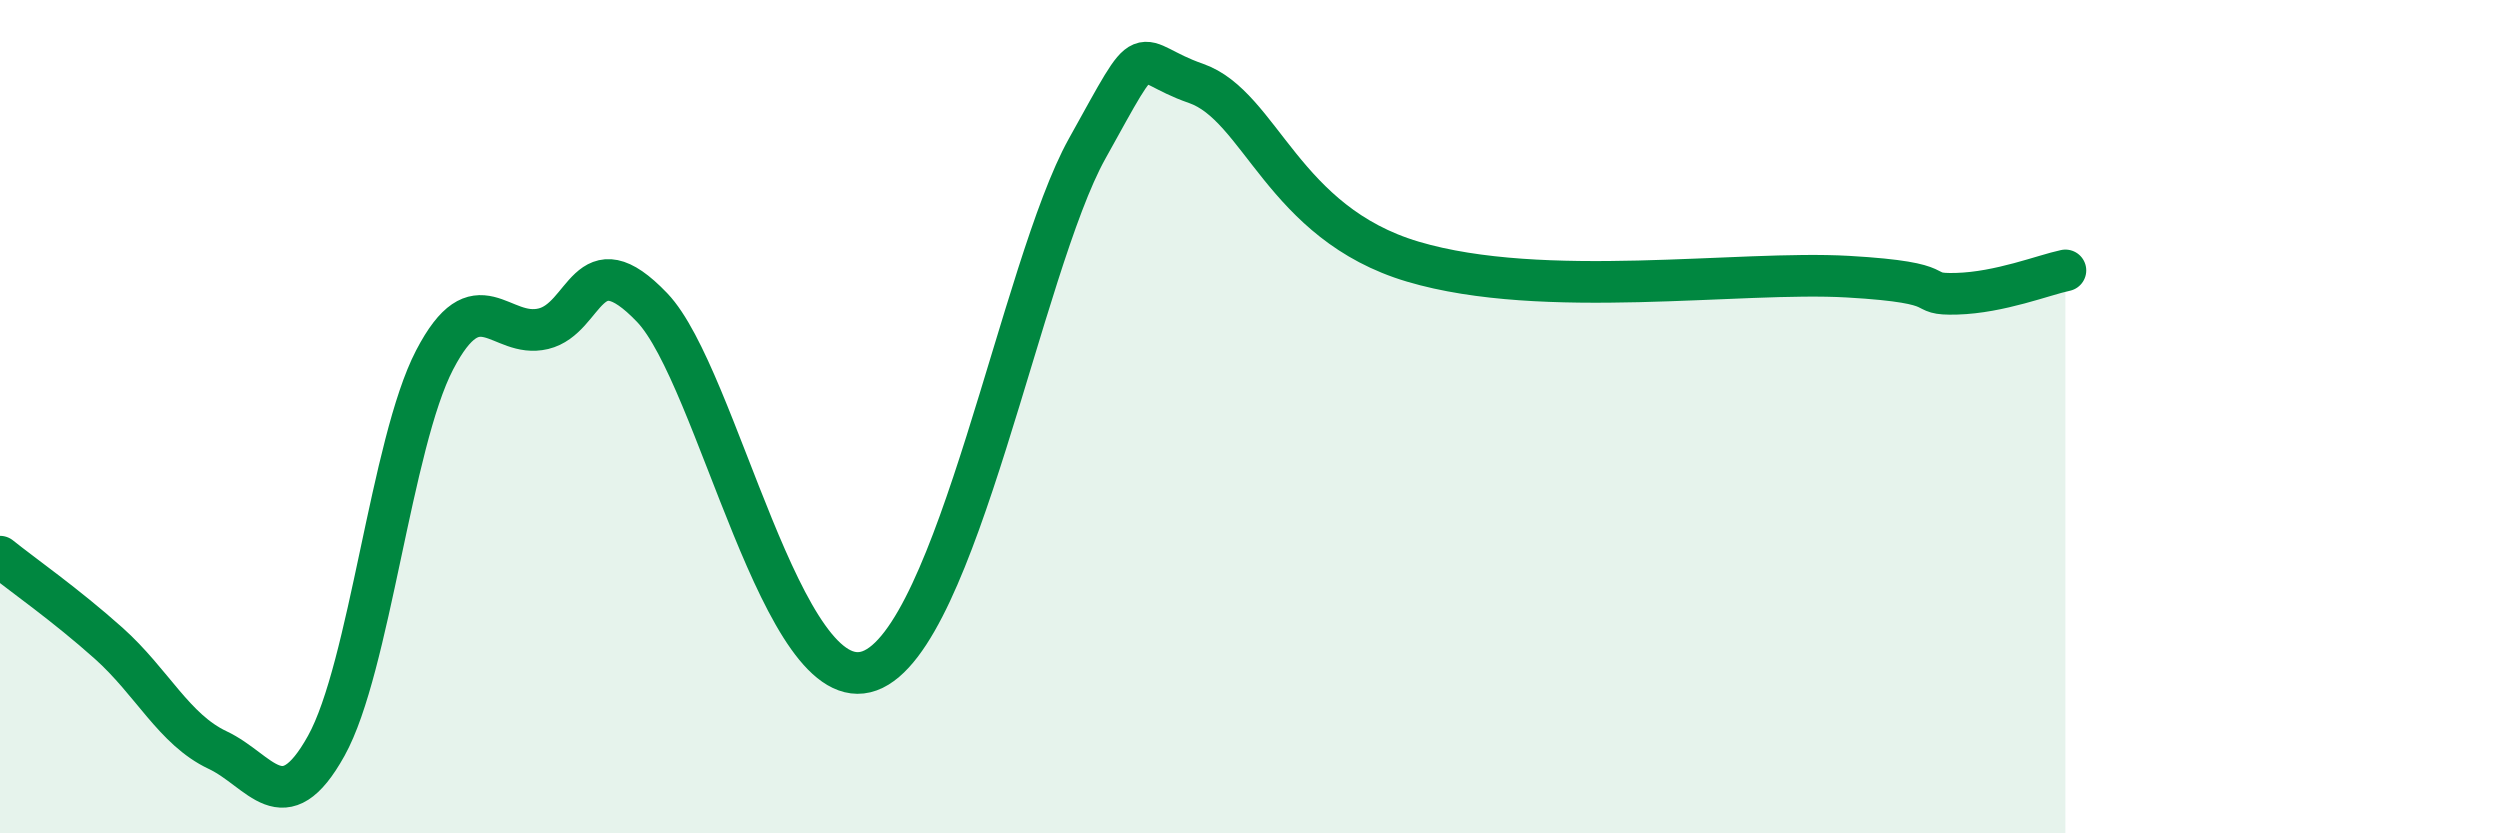 
    <svg width="60" height="20" viewBox="0 0 60 20" xmlns="http://www.w3.org/2000/svg">
      <path
        d="M 0,13.36 C 0.52,13.78 1.57,14.51 2.61,15.44 C 3.65,16.37 4.18,17.51 5.22,18 C 6.26,18.49 6.79,19.77 7.83,17.9 C 8.87,16.03 9.39,10.64 10.43,8.64 C 11.47,6.64 12,8.14 13.04,7.89 C 14.08,7.64 14.08,5.74 15.65,7.38 C 17.22,9.02 18.78,16.86 20.87,16.1 C 22.96,15.34 24.52,6.39 26.09,3.57 C 27.66,0.75 27.14,1.46 28.7,2 C 30.26,2.54 30.78,5.35 33.91,6.28 C 37.04,7.21 41.74,6.49 44.35,6.64 C 46.96,6.79 45.92,7.08 46.96,7.05 C 48,7.02 49.05,6.6 49.57,6.49L49.57 20L0 20Z"
        fill="#008740"
        opacity="0.1"
        stroke-linecap="round"
        stroke-linejoin="round"
      />
      <path
        d="M 0,13.36 C 0.52,13.78 1.57,14.51 2.61,15.44 C 3.65,16.37 4.18,17.51 5.22,18 C 6.26,18.49 6.79,19.77 7.83,17.9 C 8.87,16.03 9.39,10.64 10.43,8.64 C 11.47,6.64 12,8.14 13.04,7.89 C 14.08,7.64 14.08,5.74 15.65,7.38 C 17.22,9.02 18.78,16.86 20.87,16.1 C 22.96,15.34 24.52,6.39 26.09,3.57 C 27.66,0.75 27.14,1.46 28.7,2 C 30.26,2.54 30.78,5.35 33.91,6.28 C 37.04,7.21 41.74,6.49 44.35,6.64 C 46.96,6.79 45.92,7.08 46.96,7.05 C 48,7.02 49.05,6.6 49.57,6.49"
        stroke="#008740"
        stroke-width="1"
        fill="none"
        stroke-linecap="round"
        stroke-linejoin="round"
      />
    </svg>
  